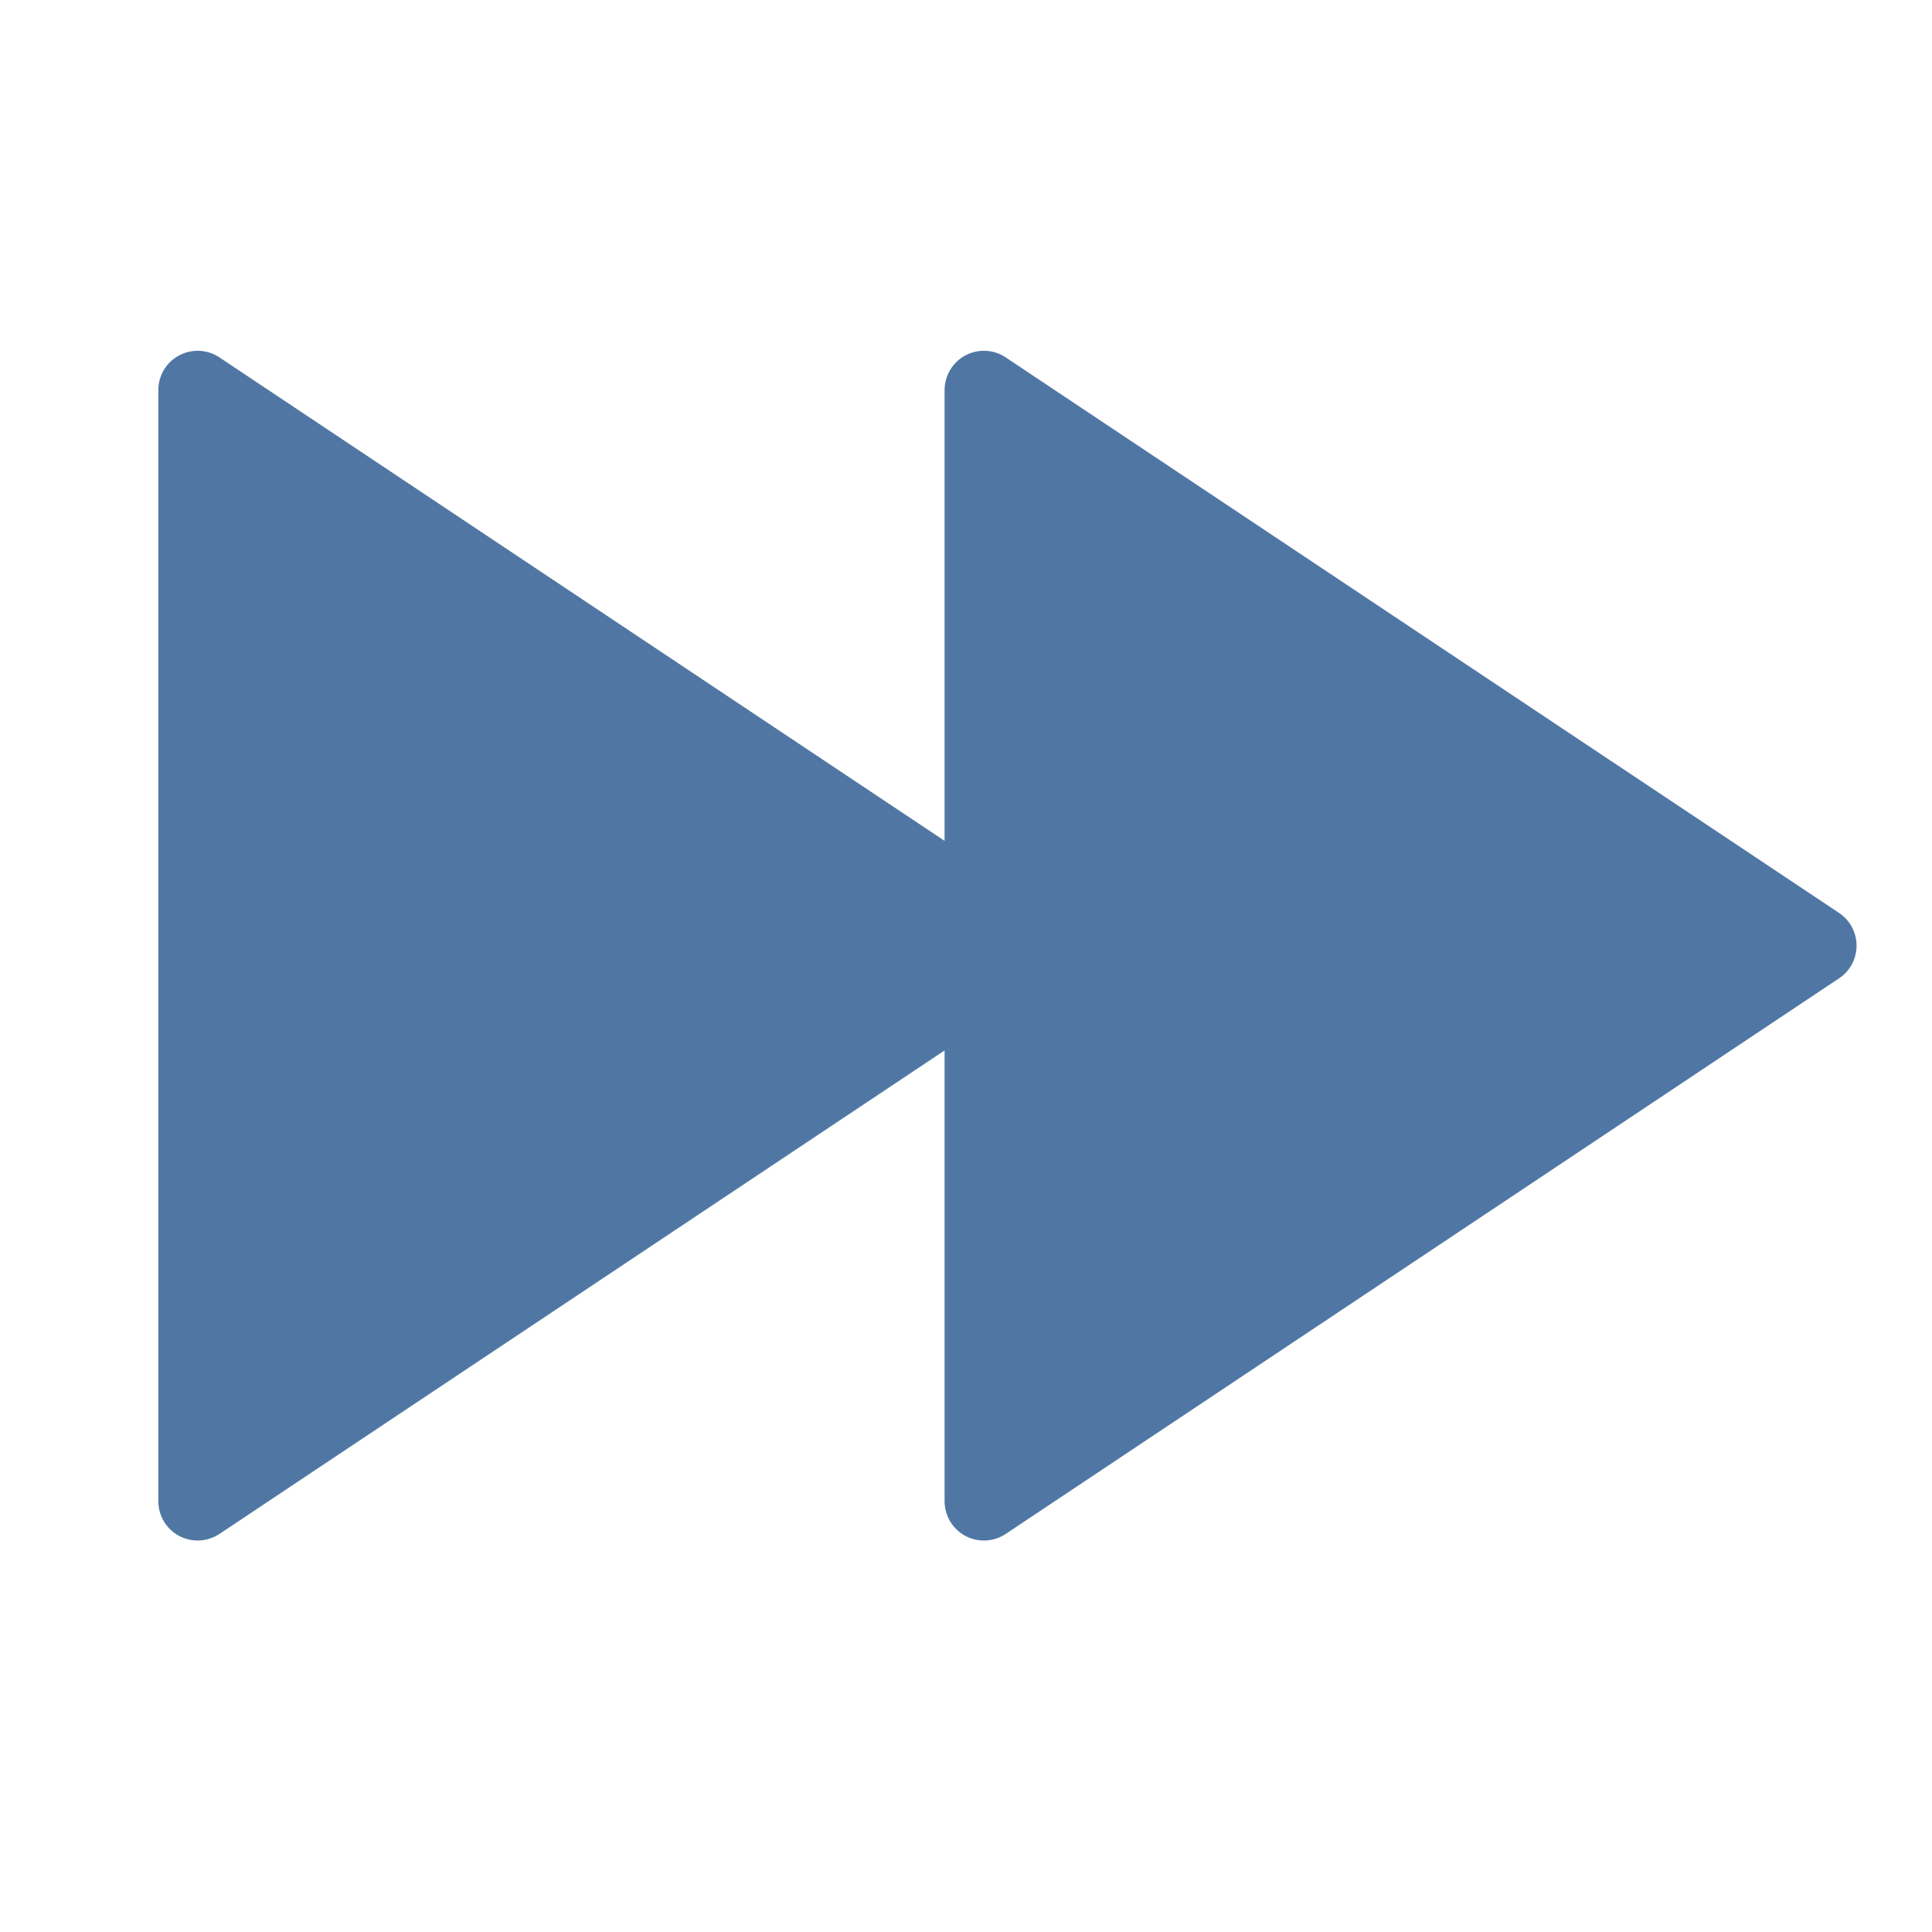 <svg width="43" height="43" viewBox="0 0 43 43" fill="none" xmlns="http://www.w3.org/2000/svg">
<path d="M21.023 23.38L4.883 34.141C4.752 34.228 4.598 34.279 4.44 34.286C4.282 34.294 4.125 34.258 3.986 34.184C3.846 34.109 3.729 33.998 3.648 33.862C3.567 33.726 3.524 33.571 3.524 33.413V8.682C3.524 8.523 3.567 8.368 3.648 8.232C3.729 8.097 3.846 7.985 3.986 7.911C4.125 7.836 4.282 7.801 4.44 7.808C4.598 7.816 4.752 7.866 4.883 7.954L21.023 18.714V8.682C21.024 8.523 21.067 8.368 21.148 8.232C21.229 8.097 21.346 7.985 21.485 7.911C21.625 7.836 21.782 7.801 21.94 7.808C22.098 7.816 22.252 7.866 22.383 7.954L40.931 20.319C41.051 20.399 41.15 20.507 41.218 20.634C41.285 20.761 41.321 20.903 41.321 21.047C41.321 21.191 41.285 21.333 41.218 21.46C41.15 21.587 41.051 21.695 40.931 21.775L22.383 34.141C22.252 34.228 22.098 34.279 21.94 34.286C21.782 34.294 21.625 34.258 21.485 34.184C21.346 34.109 21.229 33.998 21.148 33.862C21.067 33.726 21.024 33.571 21.023 33.413V23.38Z" fill="#5077A4"/>
</svg>
